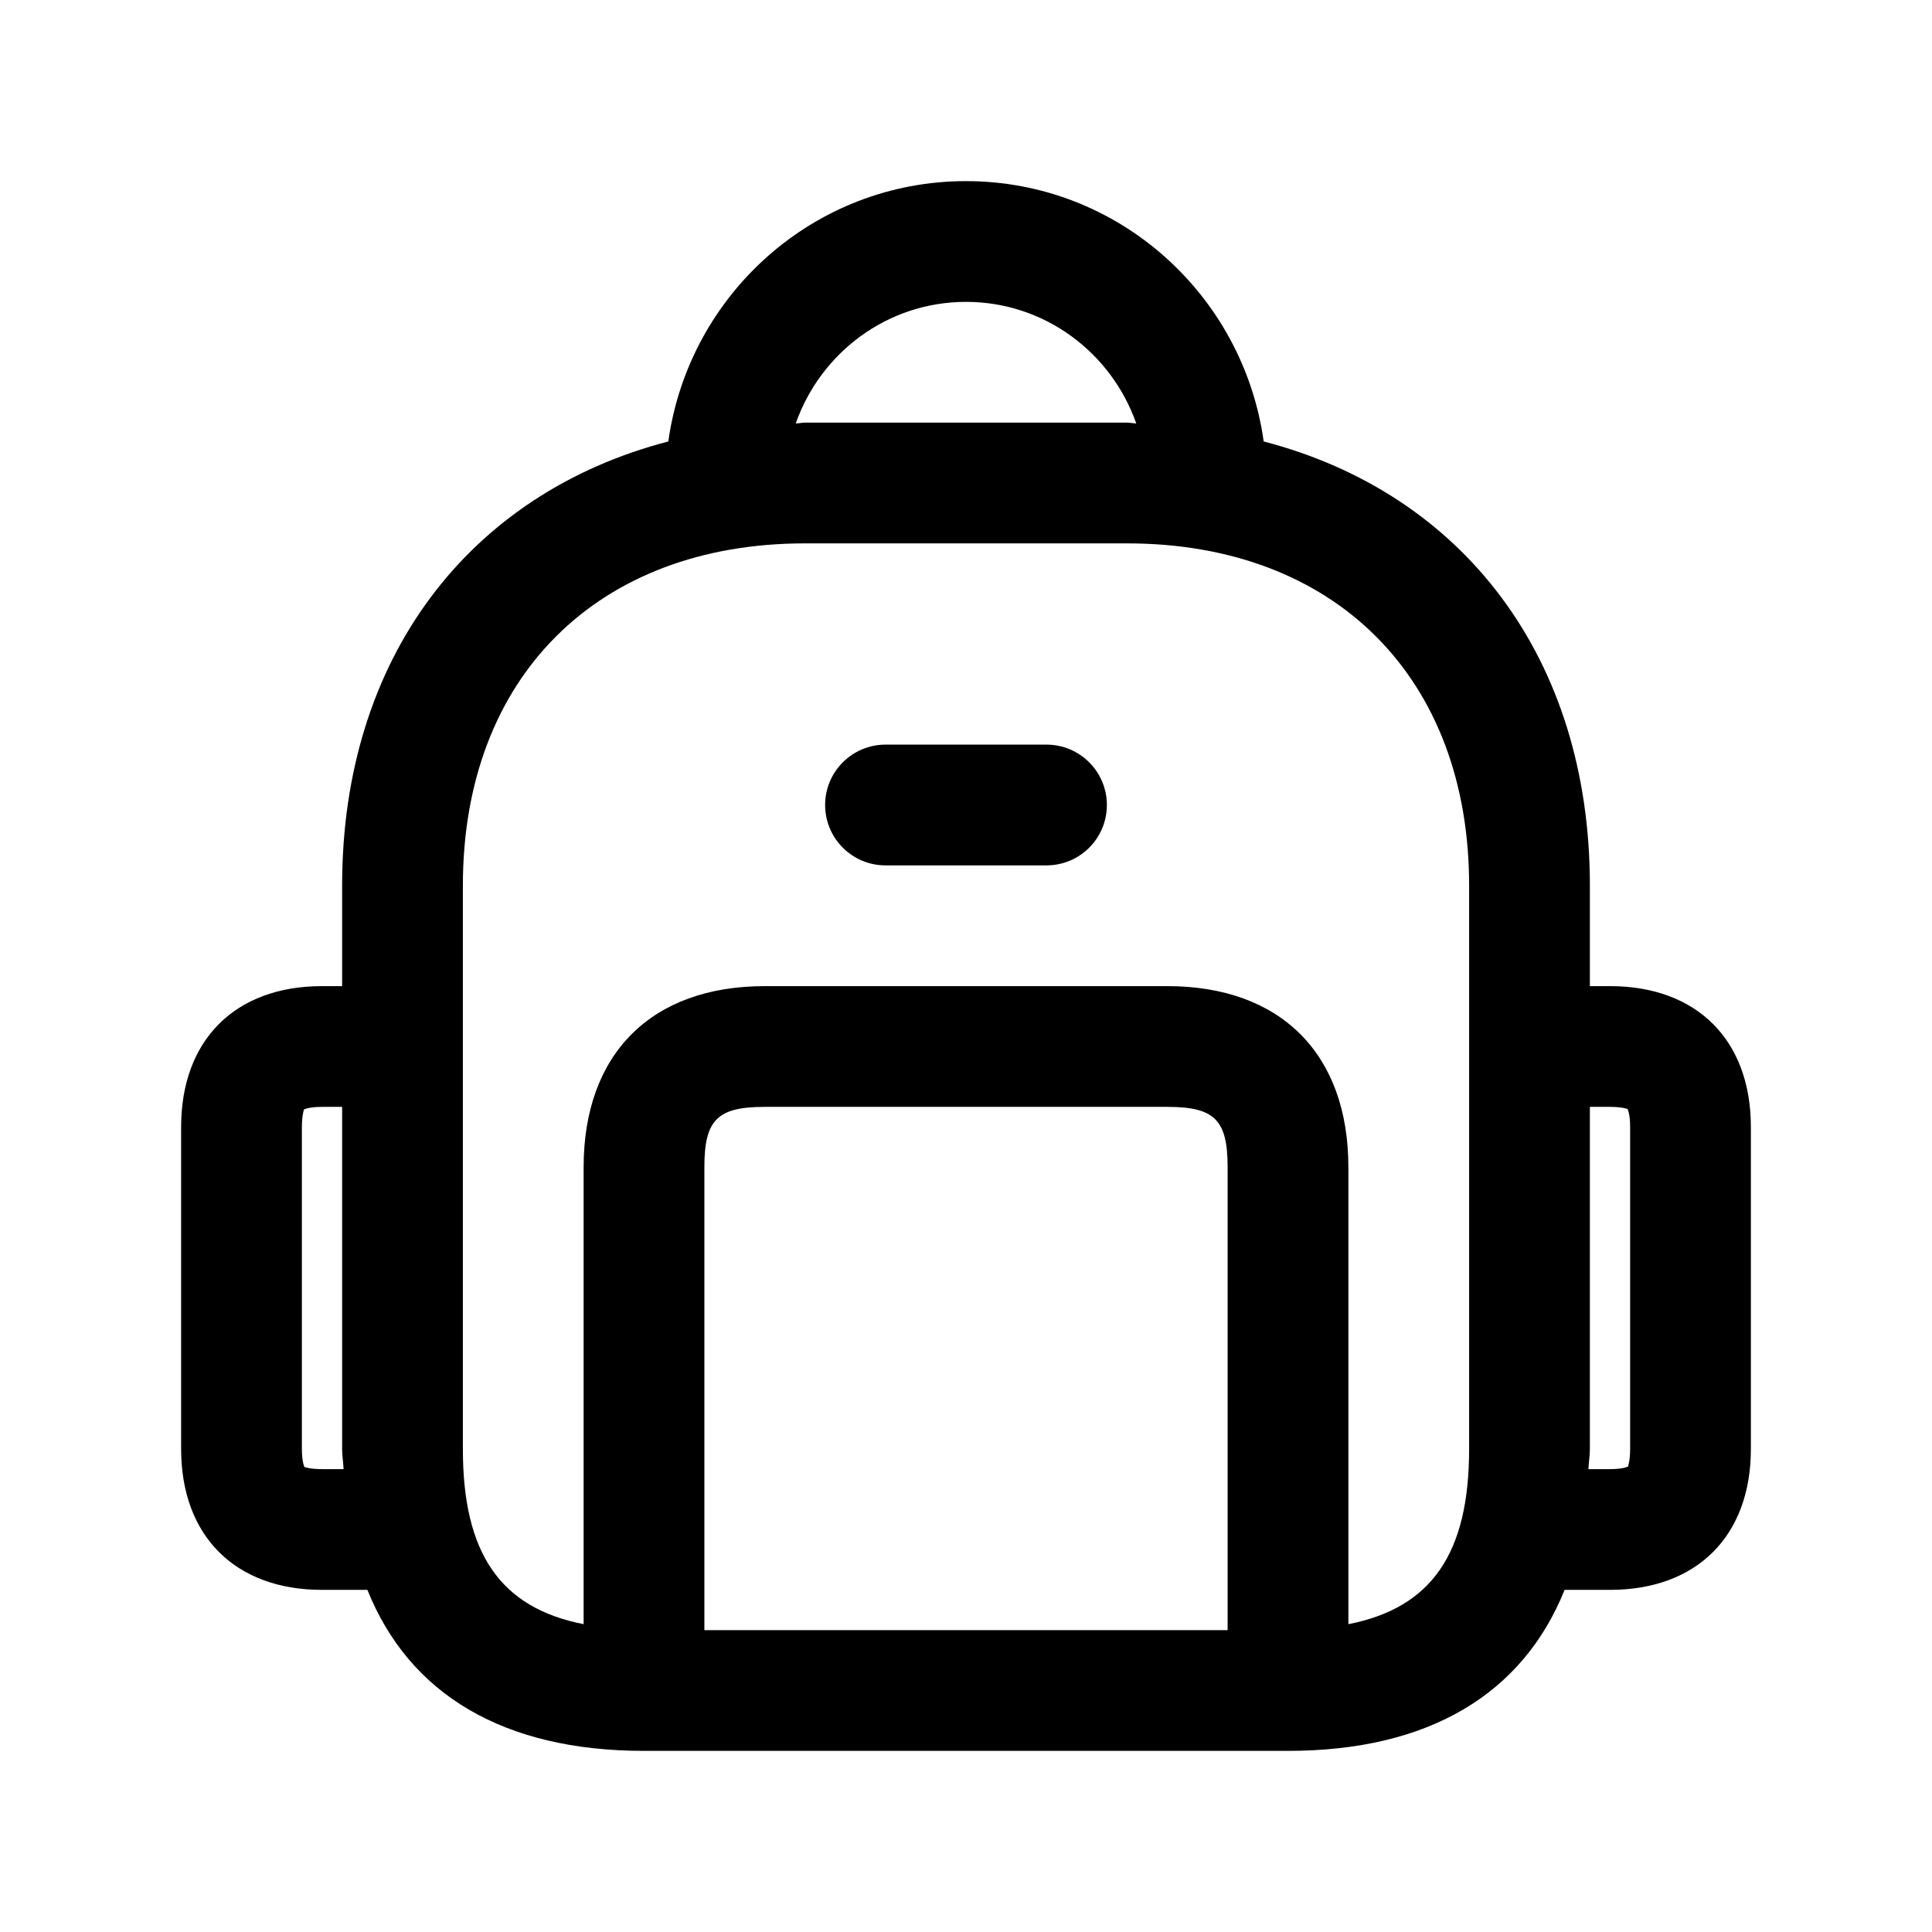 <svg width="24" height="24" viewBox="0 0 24 24" fill="none" xmlns="http://www.w3.org/2000/svg">
<path d="M13.75 10C13.75 10.414 13.414 10.75 13 10.75H11C10.586 10.75 10.25 10.414 10.25 10C10.25 9.586 10.586 9.25 11 9.25H13C13.414 9.25 13.75 9.586 13.75 10ZM21.75 14V18C21.75 19.08 21.079 19.75 20 19.75H19.436C18.915 21.046 17.746 21.75 16 21.75H8C6.254 21.75 5.084 21.046 4.564 19.75H4C2.921 19.75 2.25 19.08 2.25 18V14C2.25 12.92 2.921 12.25 4 12.25H4.25V11C4.25 8.169 5.831 6.127 8.302 5.484C8.556 3.661 10.109 2.25 12 2.25C13.891 2.25 15.444 3.662 15.698 5.484C18.17 6.127 19.75 8.169 19.75 11V12.25H20C21.079 12.25 21.75 12.92 21.75 14ZM9.885 5.26C9.925 5.26 9.96 5.25 10 5.25H14C14.04 5.25 14.075 5.259 14.115 5.26C13.807 4.384 12.98 3.75 12 3.75C11.02 3.75 10.193 4.384 9.885 5.26ZM4.268 18.25C4.265 18.165 4.25 18.088 4.25 18V13.75H4C3.847 13.75 3.786 13.777 3.775 13.783C3.777 13.786 3.75 13.846 3.75 14V18C3.75 18.154 3.777 18.214 3.783 18.225C3.79 18.225 3.851 18.25 4 18.25H4.268ZM15.25 14.5C15.25 13.911 15.089 13.75 14.5 13.75H9.5C8.911 13.75 8.75 13.911 8.75 14.5V20.25H15.25V14.5ZM18.25 18V11C18.25 8.418 16.582 6.75 14 6.75H10C7.418 6.75 5.75 8.418 5.75 11V18C5.75 19.295 6.214 19.973 7.25 20.176V14.5C7.25 13.091 8.091 12.25 9.5 12.25H14.5C15.909 12.25 16.75 13.091 16.75 14.5V20.176C17.786 19.973 18.25 19.295 18.25 18ZM20.25 14C20.25 13.846 20.223 13.786 20.217 13.775C20.21 13.775 20.149 13.75 20 13.75H19.75V18C19.75 18.088 19.735 18.165 19.732 18.25H20C20.153 18.25 20.214 18.223 20.225 18.217C20.223 18.214 20.25 18.154 20.25 18V14Z" fill="black"/>
</svg>
